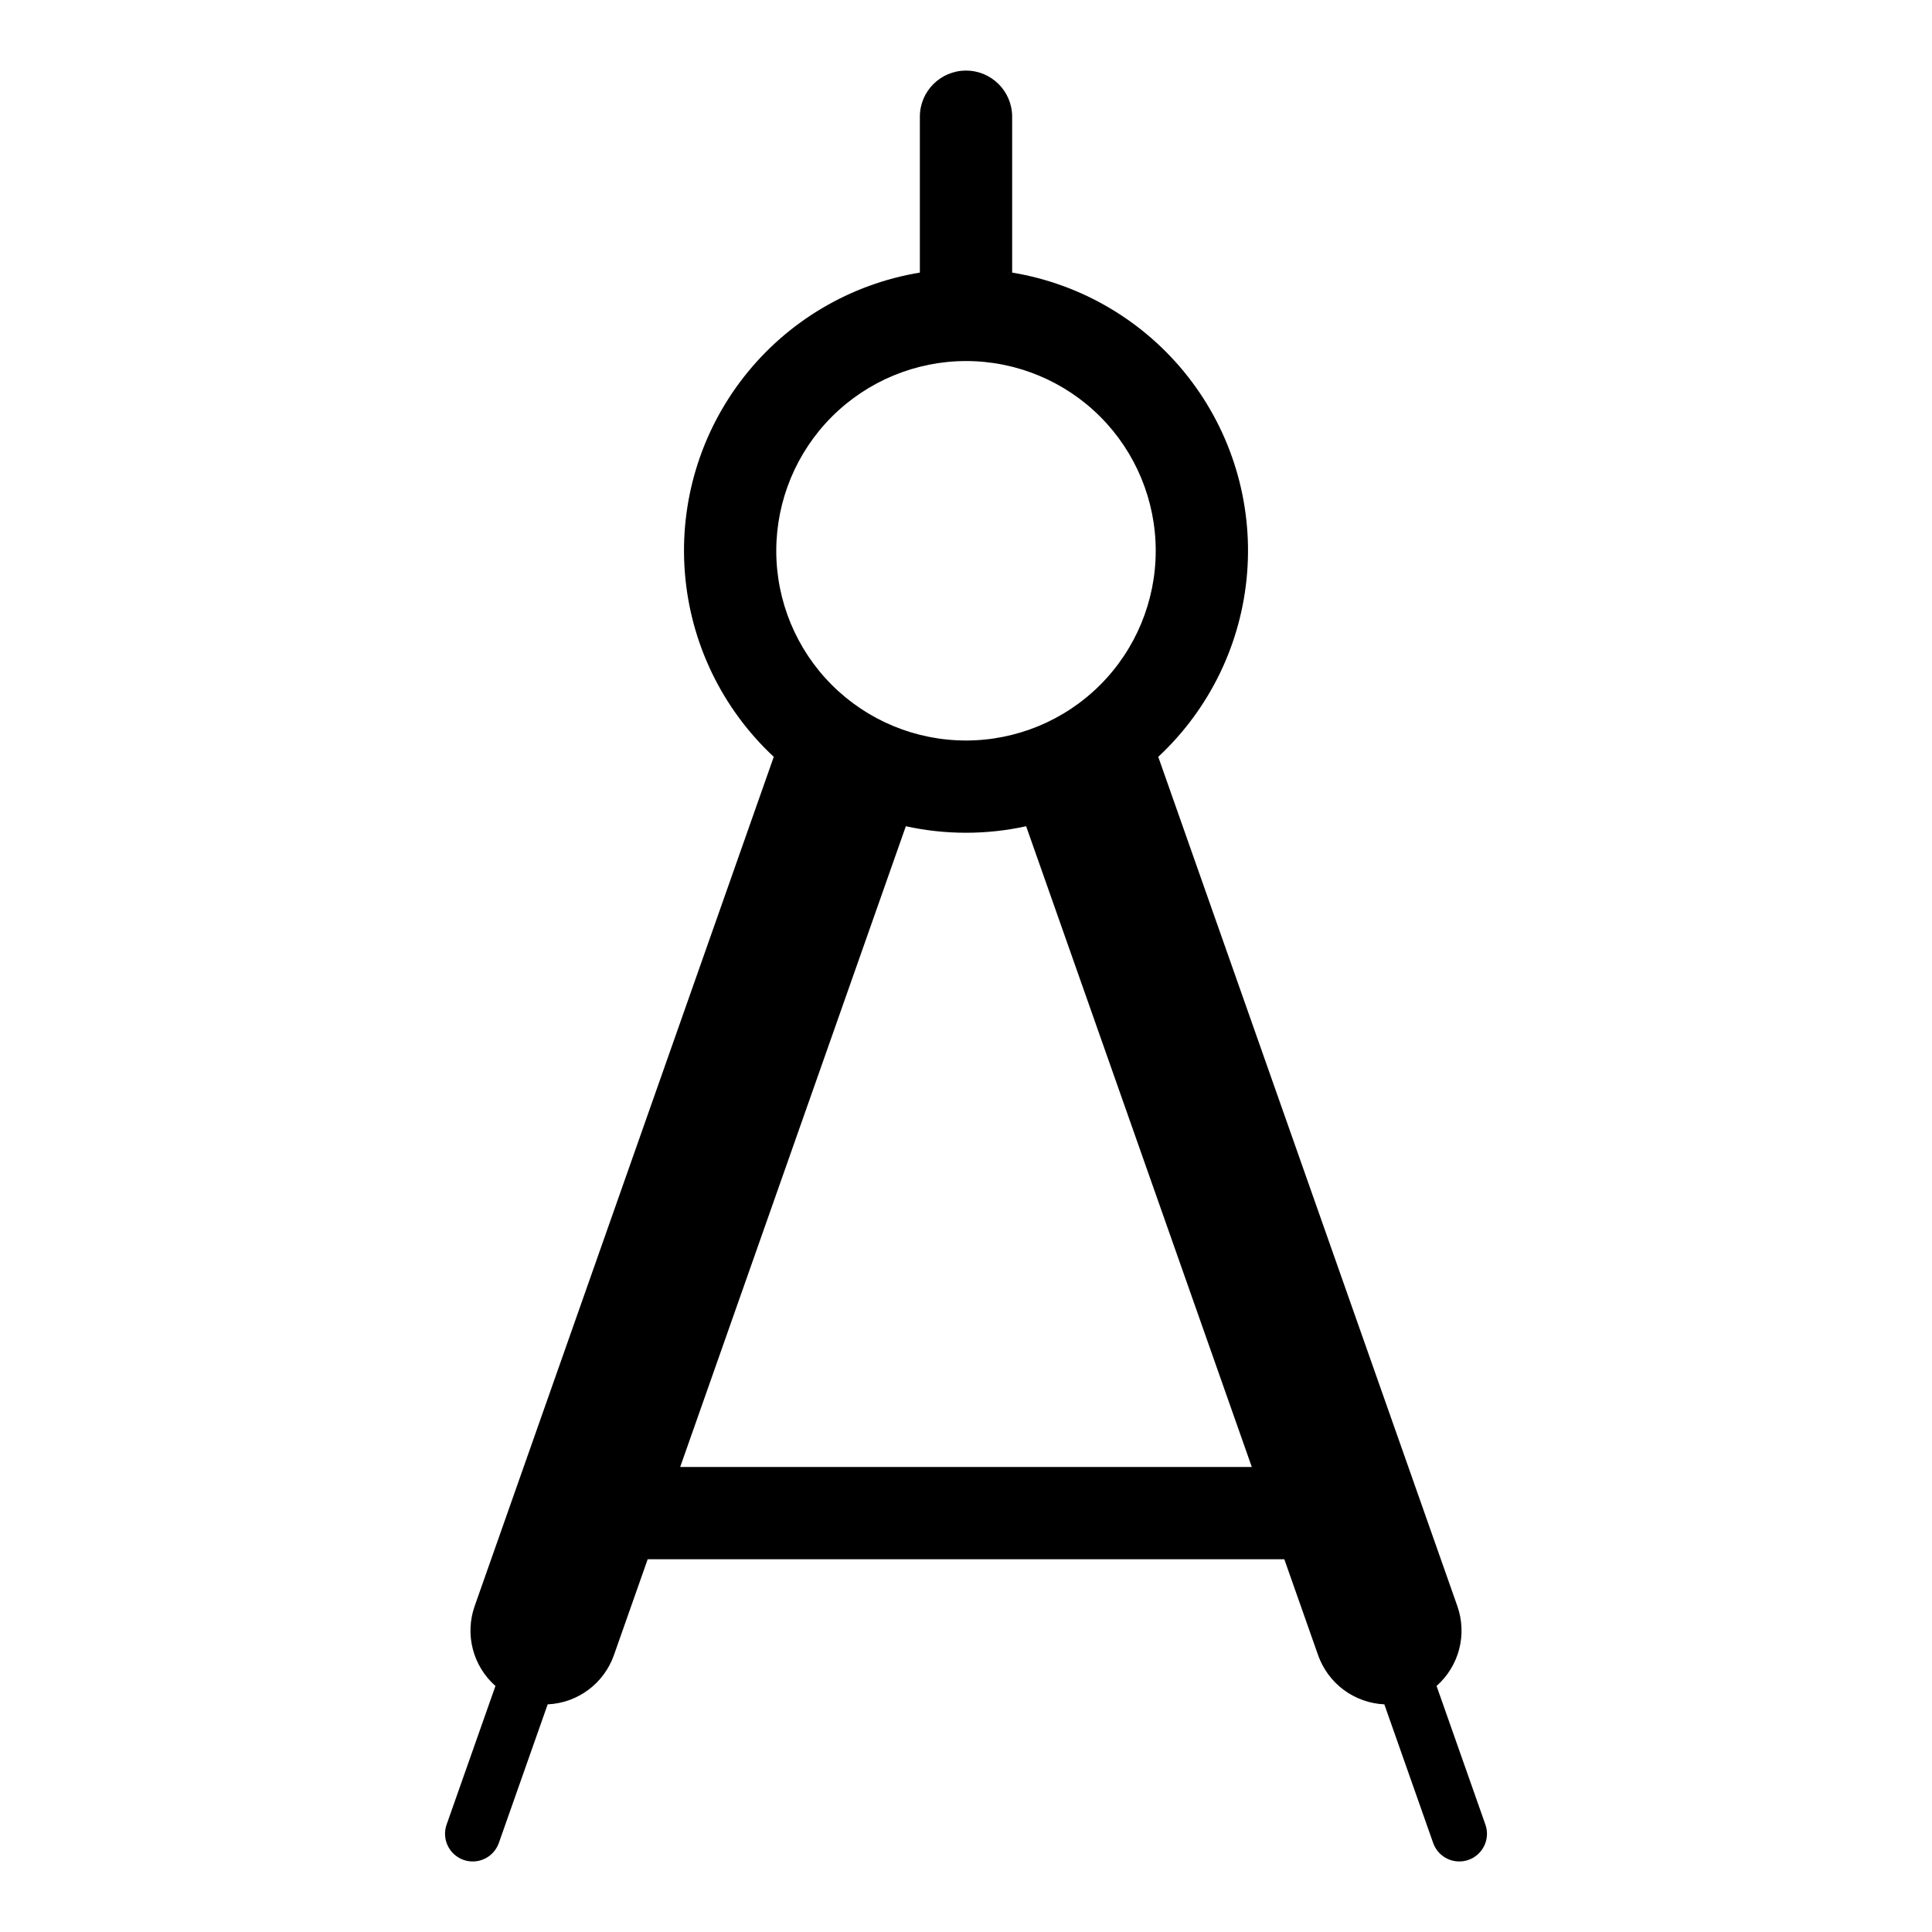 <?xml version="1.0" encoding="UTF-8"?>
<!-- Uploaded to: ICON Repo, www.svgrepo.com, Generator: ICON Repo Mixer Tools -->
<svg fill="#000000" width="800px" height="800px" version="1.1" viewBox="144 144 512 512" xmlns="http://www.w3.org/2000/svg">
 <path d="m537.64 627.52-12.934-36.723c2.918-2.578 5.004-5.969 5.988-9.738 0.98-3.769 0.812-7.746-0.48-11.422l-79.266-225.07c13.688-12.746 22.098-30.164 23.559-48.809 1.465-18.648-4.121-37.164-15.652-51.887-11.535-14.727-28.172-24.586-46.625-27.633v-41.305c0-6.75-5.477-12.227-12.227-12.227-6.754 0-12.23 5.477-12.23 12.227v41.305c-18.453 3.047-35.09 12.906-46.621 27.633-11.535 14.723-17.121 33.238-15.656 51.887 1.465 18.645 9.871 36.062 23.562 48.809l-79.27 225.07c-1.293 3.676-1.461 7.652-0.477 11.422 0.98 3.769 3.066 7.16 5.988 9.738l-12.938 36.723c-0.652 1.84-0.543 3.859 0.297 5.617 0.84 1.758 2.344 3.109 4.18 3.754 1.84 0.648 3.859 0.539 5.613-0.305 1.758-0.844 3.106-2.352 3.75-4.188l12.938-36.723v-0.004c3.891-0.176 7.641-1.512 10.77-3.836s5.492-5.527 6.785-9.203l8.953-25.418h168.71l8.953 25.418c1.297 3.676 3.66 6.879 6.785 9.203 3.129 2.32 6.879 3.656 10.77 3.836l12.938 36.727c0.645 1.836 1.992 3.344 3.75 4.188 1.754 0.844 3.773 0.953 5.613 0.305 1.836-0.645 3.344-1.996 4.184-3.754 0.84-1.758 0.945-3.777 0.293-5.617zm-137.64-387.84c13.332 0 26.121 5.297 35.551 14.727 9.43 9.43 14.727 22.219 14.727 35.555 0 13.332-5.297 26.121-14.727 35.551-9.43 9.43-22.219 14.727-35.551 14.727-13.336 0-26.125-5.297-35.555-14.727-9.43-9.43-14.727-22.219-14.727-35.551 0.016-13.332 5.316-26.113 14.742-35.539 9.426-9.426 22.207-14.727 35.539-14.742zm-75.742 293.08 59.801-169.8c10.5 2.305 21.379 2.305 31.879 0l59.801 169.8z"/>
</svg>